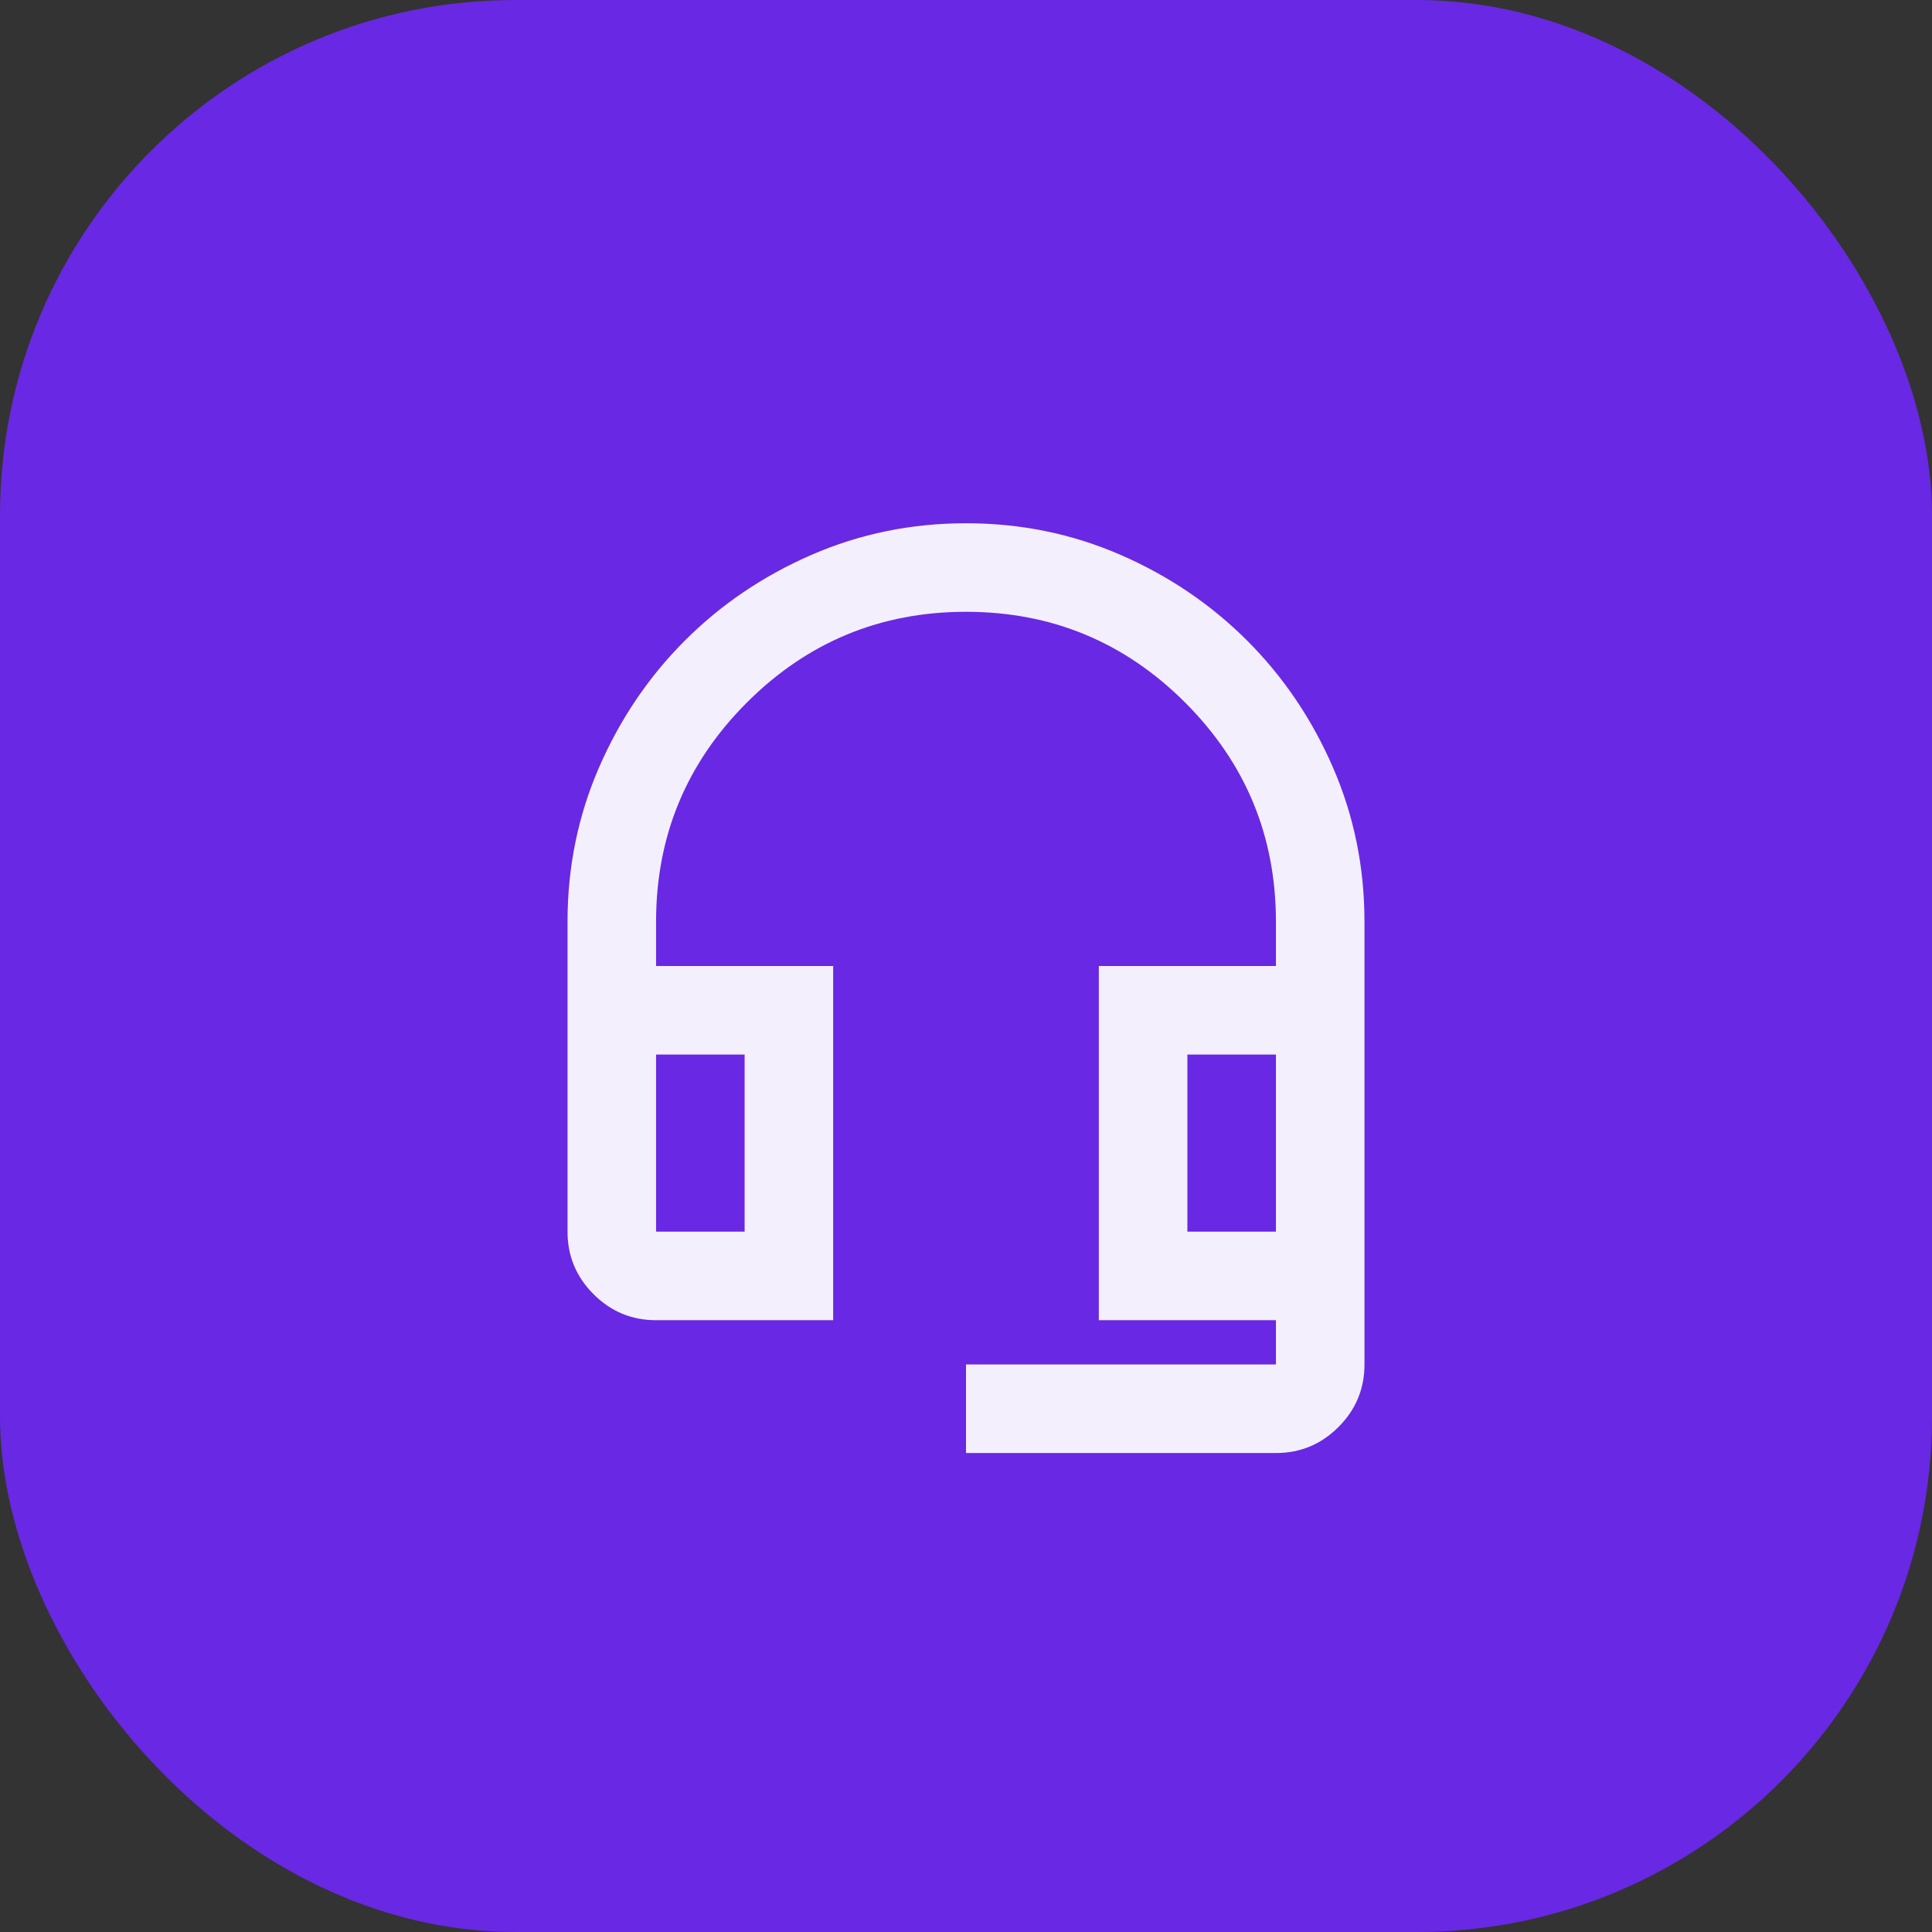 <svg width="60" height="60" viewBox="0 0 60 60" fill="none" xmlns="http://www.w3.org/2000/svg">
<rect x="0" y="0" width="60" height="60" fill="#333333" stroke="none"/>
<rect width="60" height="60" rx="16" fill="#6928E3"/>
<mask id="mask0_316_922" style="mask-type:alpha" maskUnits="userSpaceOnUse" x="13" y="13" width="34" height="34">
<rect x="13.5" y="13.5" width="33" height="33" fill="#D9D9D9"/>
</mask>
<g mask="url(#mask0_316_922)">
<path d="M30 45.125V42.375H39.625V41H34.125V30H39.625V28.625C39.625 25.967 38.685 23.698 36.806 21.819C34.927 19.94 32.658 19 30 19C27.342 19 25.073 19.94 23.194 21.819C21.315 23.698 20.375 25.967 20.375 28.625V30H25.875V41H20.375C19.619 41 18.971 40.731 18.433 40.192C17.894 39.654 17.625 39.006 17.625 38.25V28.625C17.625 26.929 17.952 25.331 18.605 23.83C19.258 22.329 20.146 21.017 21.269 19.894C22.392 18.771 23.704 17.883 25.205 17.23C26.706 16.577 28.304 16.25 30 16.25C31.696 16.25 33.294 16.577 34.795 17.23C36.296 17.883 37.608 18.771 38.731 19.894C39.854 21.017 40.742 22.329 41.395 23.83C42.048 25.331 42.375 26.929 42.375 28.625V42.375C42.375 43.131 42.106 43.779 41.567 44.317C41.029 44.856 40.381 45.125 39.625 45.125H30ZM20.375 38.25H23.125V32.75H20.375V38.25ZM36.875 38.25H39.625V32.75H36.875V38.25Z" fill="#F4EFFD"/>
</g>
</svg>
